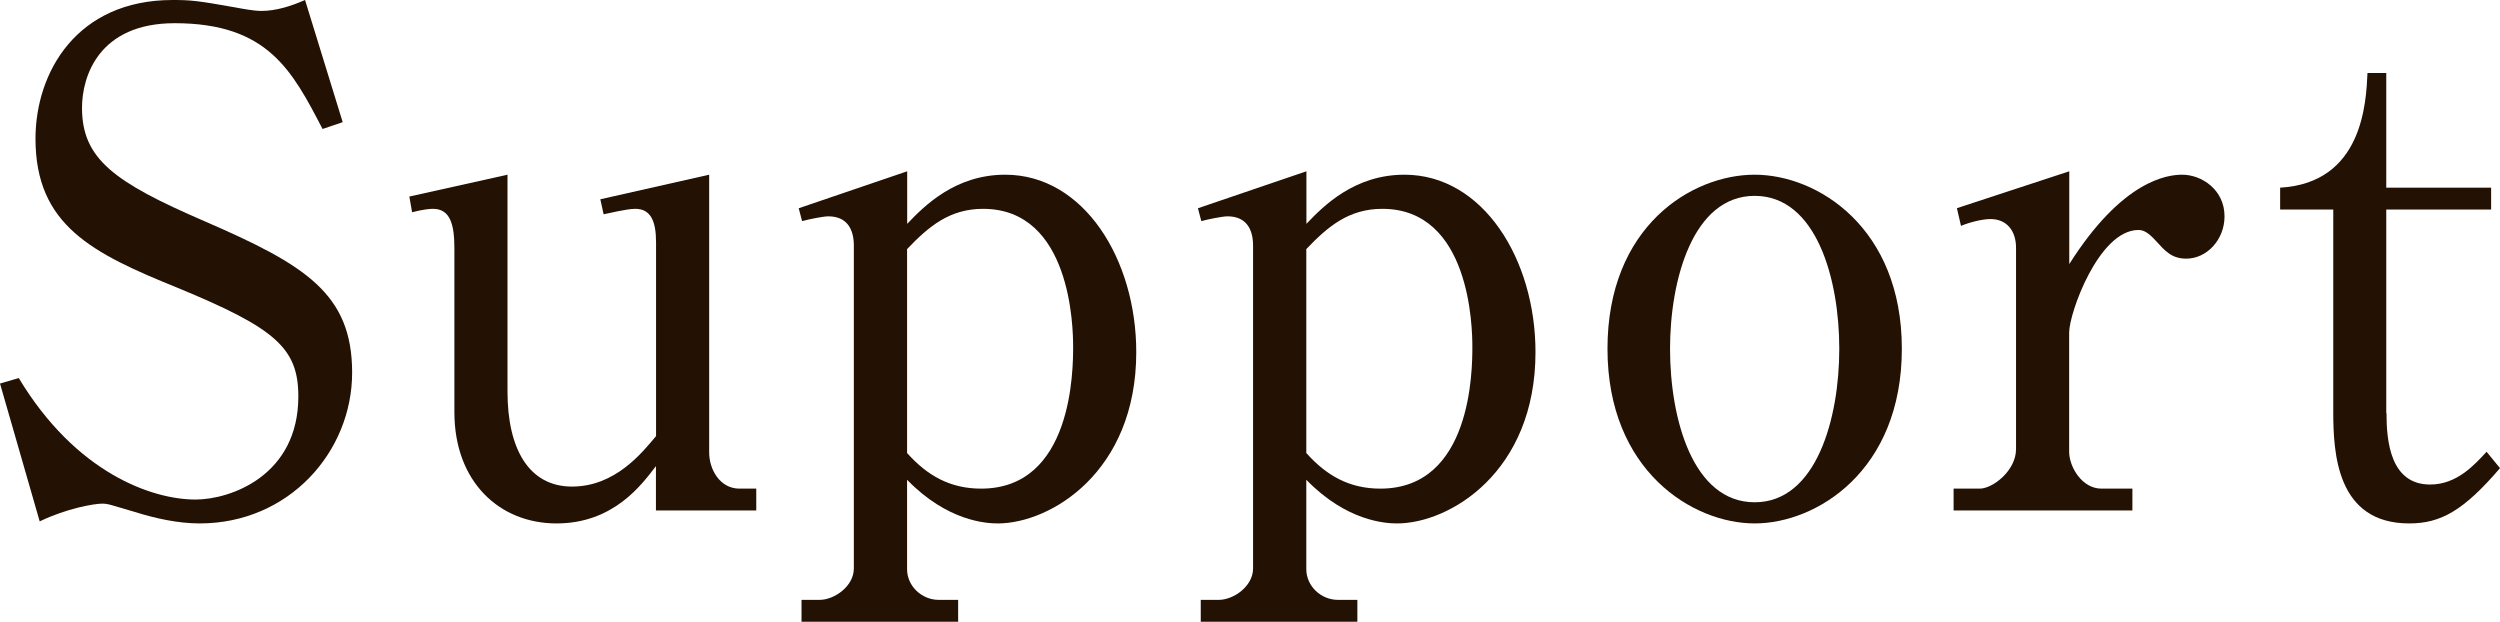 <?xml version="1.0" encoding="UTF-8"?><svg id="_レイヤー_2" xmlns="http://www.w3.org/2000/svg" viewBox="0 0 219.8 54.66"><defs><style>.cls-1{fill:#231103;}</style></defs><g id="_メイン画像を入れてください"><g><path class="cls-1" d="m30.13,10.74l-1.77.6c-2.66-5.1-4.79-9.3-13-9.3-6.68,0-8.15,4.68-8.15,7.44,0,4.5,2.84,6.54,10.75,9.96,8.86,3.84,13,6.36,13,13.32s-5.55,13.26-13.41,13.26c-1.83,0-3.84-.42-5.73-1.02-2.07-.6-2.3-.72-2.84-.72-.71,0-3.13.42-5.49,1.56l-3.49-12.12,1.65-.48c5.02,8.34,11.7,10.68,15.54,10.68,3.07,0,9.04-2.1,9.04-9.06,0-4.26-2.01-6-10.58-9.54-7.56-3.06-12.53-5.52-12.53-13.14C3.13,6.36,6.74,0,15.18,0c1.59,0,2.19.06,5.55.66.65.12,1.6.3,2.25.3,1.3,0,2.6-.42,3.84-.96l3.31,10.74Z"/><path class="cls-1" d="m57.67,44.88v-3.9c-1.24,1.62-3.72,5.04-8.74,5.04s-8.98-3.66-8.98-9.78v-14.4c0-2.1-.36-3.48-1.89-3.48-.3,0-.89.06-1.83.3l-.24-1.38,8.63-1.92v19.08c0,5.04,1.89,8.34,5.67,8.34s6.14-2.94,7.39-4.44v-17.04c0-1.86-.47-2.94-1.83-2.94-.77,0-2.42.42-2.78.48l-.29-1.32,9.57-2.16v24.42c0,1.5.95,3.18,2.66,3.18h1.48v1.92h-8.8Z"/><path class="cls-1" d="m70.25,18.3l9.51-3.24v4.62c1.54-1.62,4.25-4.32,8.62-4.32,6.91,0,11.52,7.44,11.52,15.6,0,10.56-7.56,15.06-12.17,15.06-1,0-4.43-.18-7.98-3.84v7.86c0,1.5,1.3,2.7,2.78,2.7h1.71v1.92h-13.77v-1.92h1.59c1.3,0,3.01-1.2,3.01-2.76v-28.38c0-1.44-.59-2.58-2.25-2.58-.41,0-1.65.24-2.3.42l-.3-1.14Zm9.51,21.54c1.77,1.98,3.78,3.12,6.5,3.12,8.04,0,8.09-10.44,8.09-12.48,0-1.68-.18-12.12-7.92-12.12-2.95,0-4.79,1.56-6.68,3.54v17.94Z"/><path class="cls-1" d="m105.35,18.3l9.51-3.24v4.62c1.54-1.62,4.25-4.32,8.62-4.32,6.91,0,11.52,7.44,11.52,15.6,0,10.56-7.56,15.06-12.17,15.06-1,0-4.43-.18-7.98-3.84v7.86c0,1.5,1.3,2.7,2.78,2.7h1.71v1.92h-13.77v-1.92h1.59c1.3,0,3.01-1.2,3.01-2.76v-28.38c0-1.44-.59-2.58-2.25-2.58-.41,0-1.65.24-2.3.42l-.3-1.14Zm9.51,21.54c1.77,1.98,3.78,3.12,6.5,3.12,8.04,0,8.09-10.44,8.09-12.48,0-1.68-.18-12.12-7.92-12.12-2.95,0-4.79,1.56-6.68,3.54v17.94Z"/><path class="cls-1" d="m167.21,30.66c0,10.74-7.5,15.36-12.94,15.36s-12.94-4.62-12.94-15.36,7.38-15.3,12.94-15.3,12.94,4.68,12.94,15.3Zm-20.38,0c0,6.18,2.01,13.5,7.44,13.5s7.44-7.38,7.44-13.5-2.01-13.44-7.44-13.44-7.44,7.38-7.44,13.44Z"/><path class="cls-1" d="m172.06,18.3l9.87-3.24v8.16c4.67-7.38,8.63-7.86,9.93-7.86,1.71,0,3.72,1.32,3.72,3.66,0,2.04-1.54,3.72-3.37,3.72-1.3,0-1.89-.72-2.66-1.56-.71-.78-1.12-.96-1.54-.96-3.49,0-6.09,7.32-6.09,9v10.5c0,1.32,1.12,3.24,2.84,3.24h2.72v1.92h-15.72v-1.92h2.3c1.12,0,3.19-1.56,3.19-3.48v-17.7c0-1.5-.83-2.52-2.24-2.52-.77,0-1.89.3-2.6.6l-.36-1.56Z"/><path class="cls-1" d="m209.82,36.3c0,2.52.35,6.3,3.84,6.3,2.36,0,3.9-1.74,4.96-2.88l1.18,1.44c-3.19,3.72-5.2,4.86-7.98,4.86-6.38,0-6.68-6.18-6.68-9.84v-17.76h-4.67v-1.92c7.27-.42,7.56-7.5,7.68-10.08h1.65v10.08h9.22v1.92h-9.22v17.88Z"/></g></g></svg>